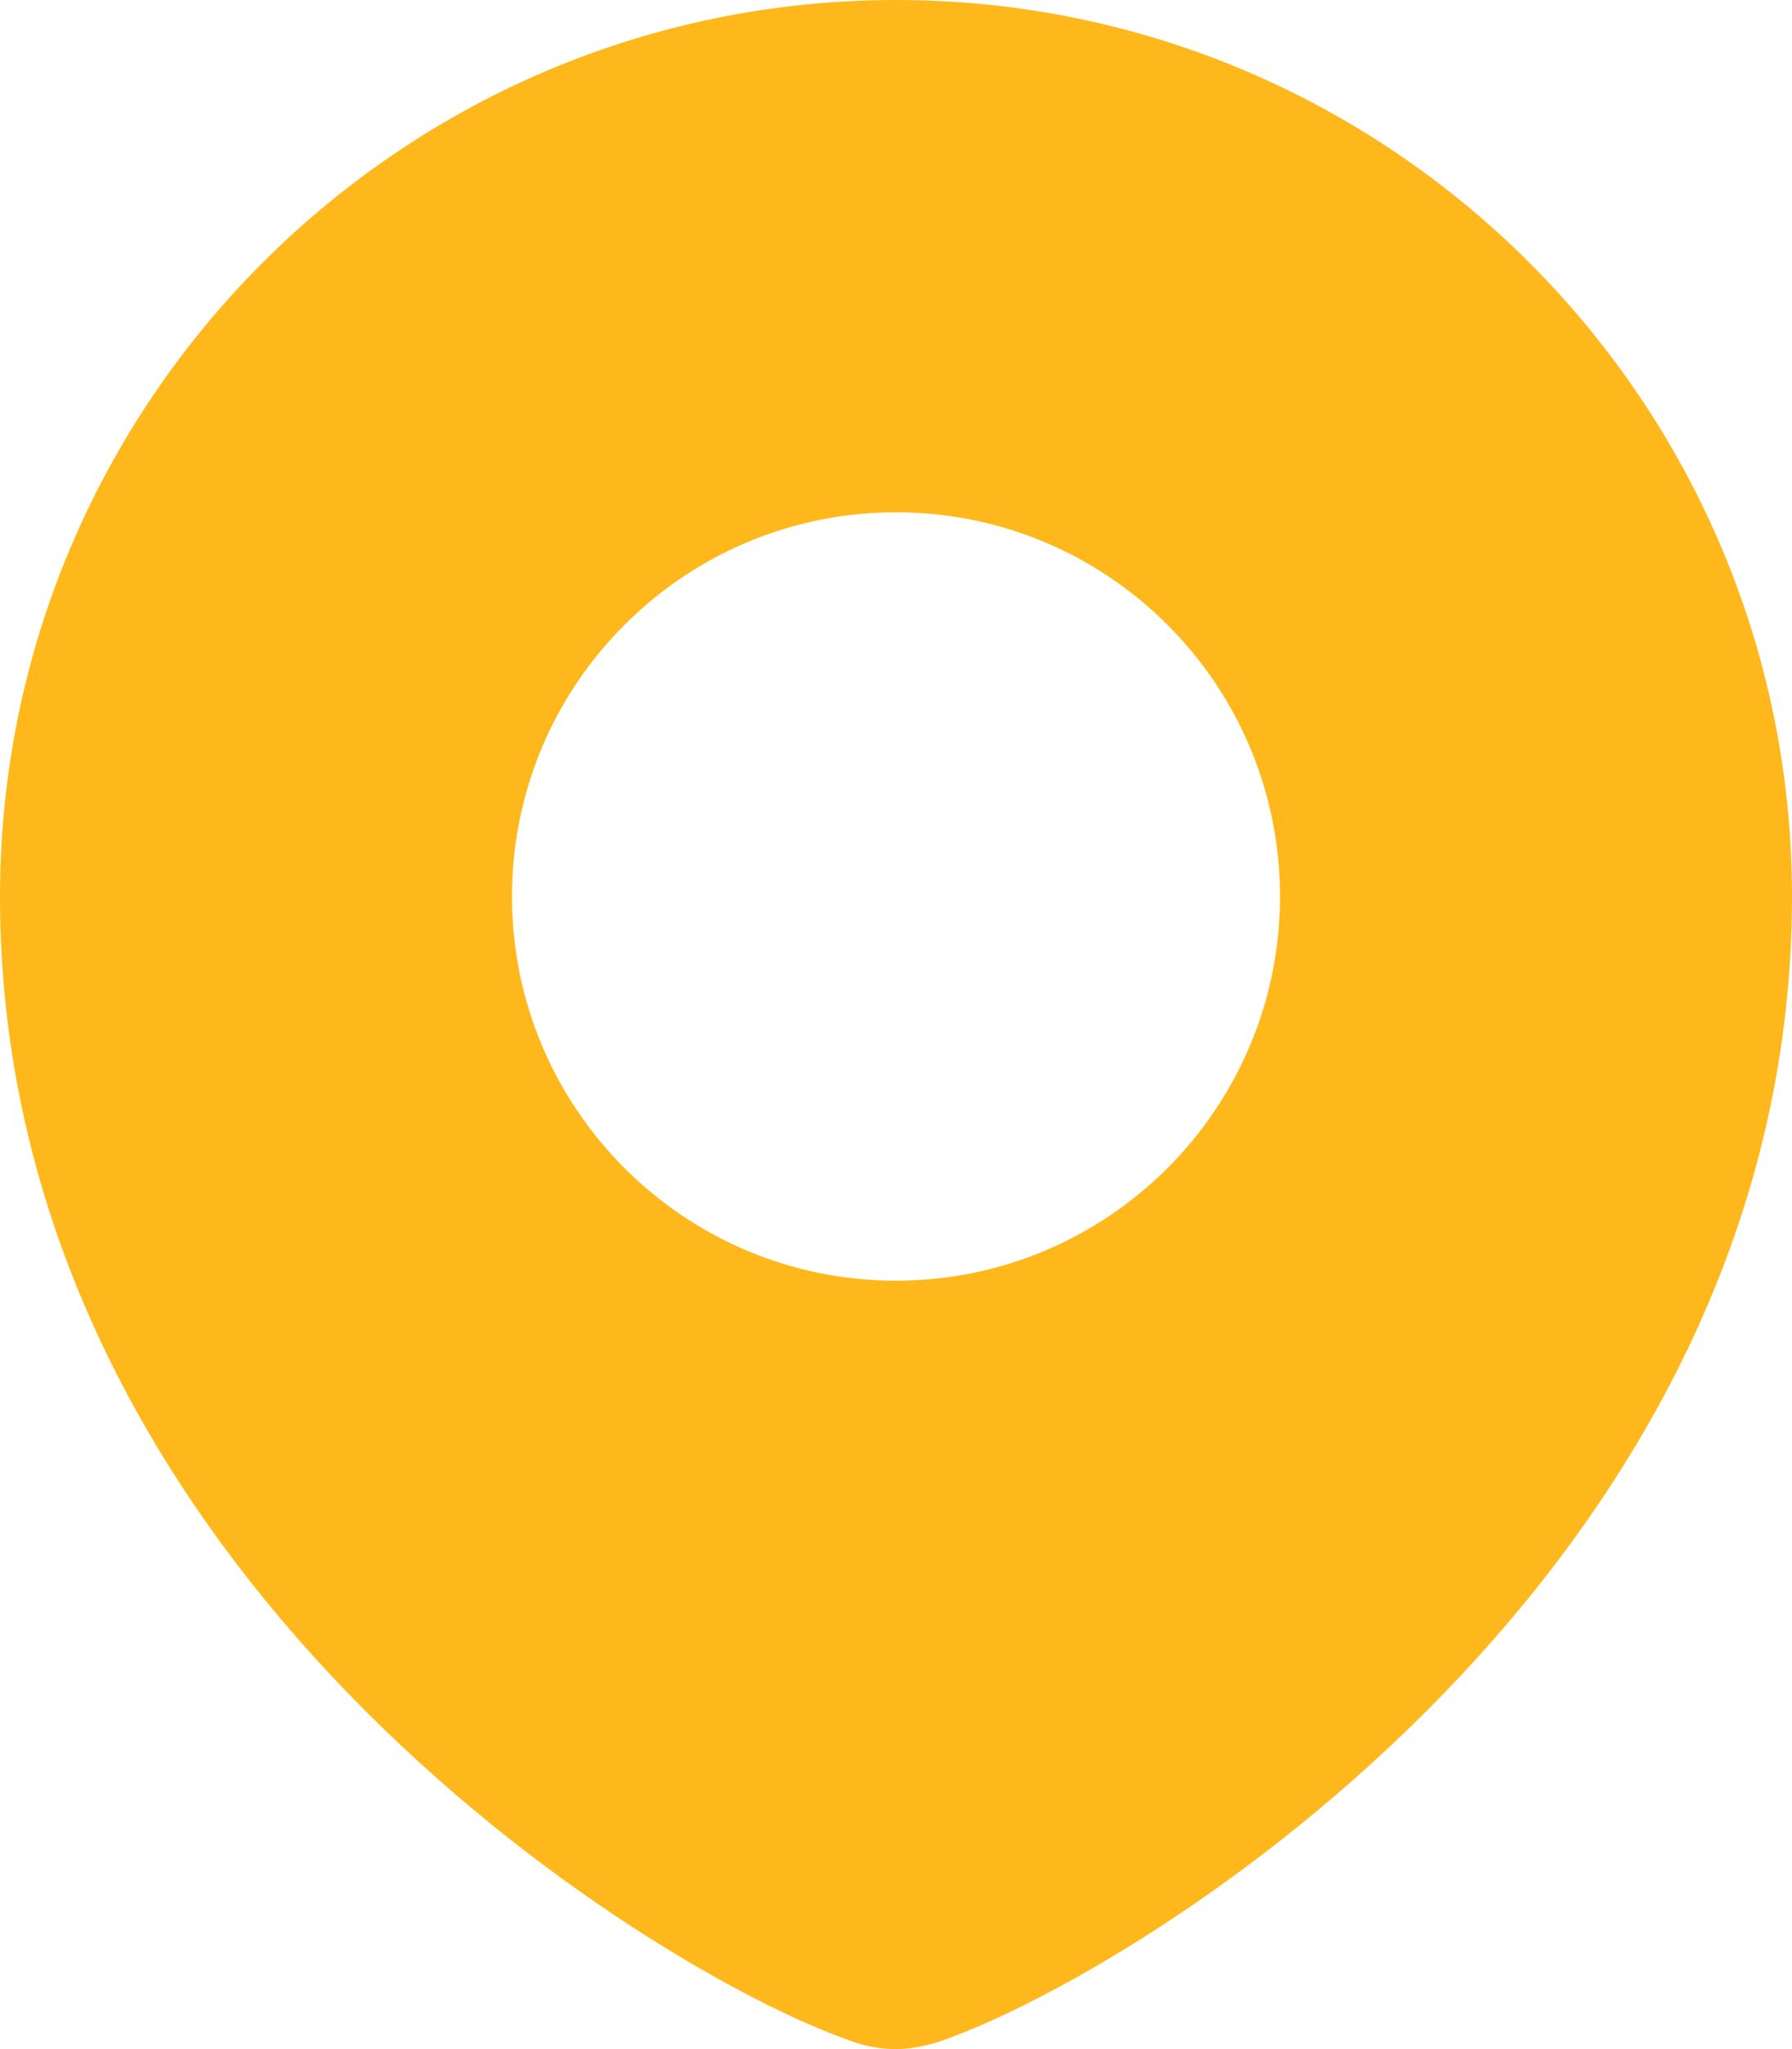 <svg width="21" height="24" viewBox="0 0 21 24" fill="none" xmlns="http://www.w3.org/2000/svg" xmlns:xlink="http://www.w3.org/1999/xlink">
	<desc>
			Created with Pixso.
	</desc>
	<defs/>
	<path id="Shape" d="M0 10.538L0 10.5C0 4.706 4.705 0 10.5 0C16.295 0 21 4.706 21 10.5L21 10.538C20.976 18.384 13.425 23.067 11.039 23.901C10.88 23.956 10.689 24 10.5 24C10.311 24 10.13 23.964 9.962 23.901C7.575 23.067 0.024 18.384 0 10.538ZM15 10.5C15 8.016 12.984 6 10.5 6C8.016 6 6 8.016 6 10.5C6 12.984 8.016 15 10.5 15C12.984 15 15 12.984 15 10.5Z" clip-rule="evenodd" fill="#FFB81C" fill-opacity="1" fill-rule="evenodd"/>
</svg>
